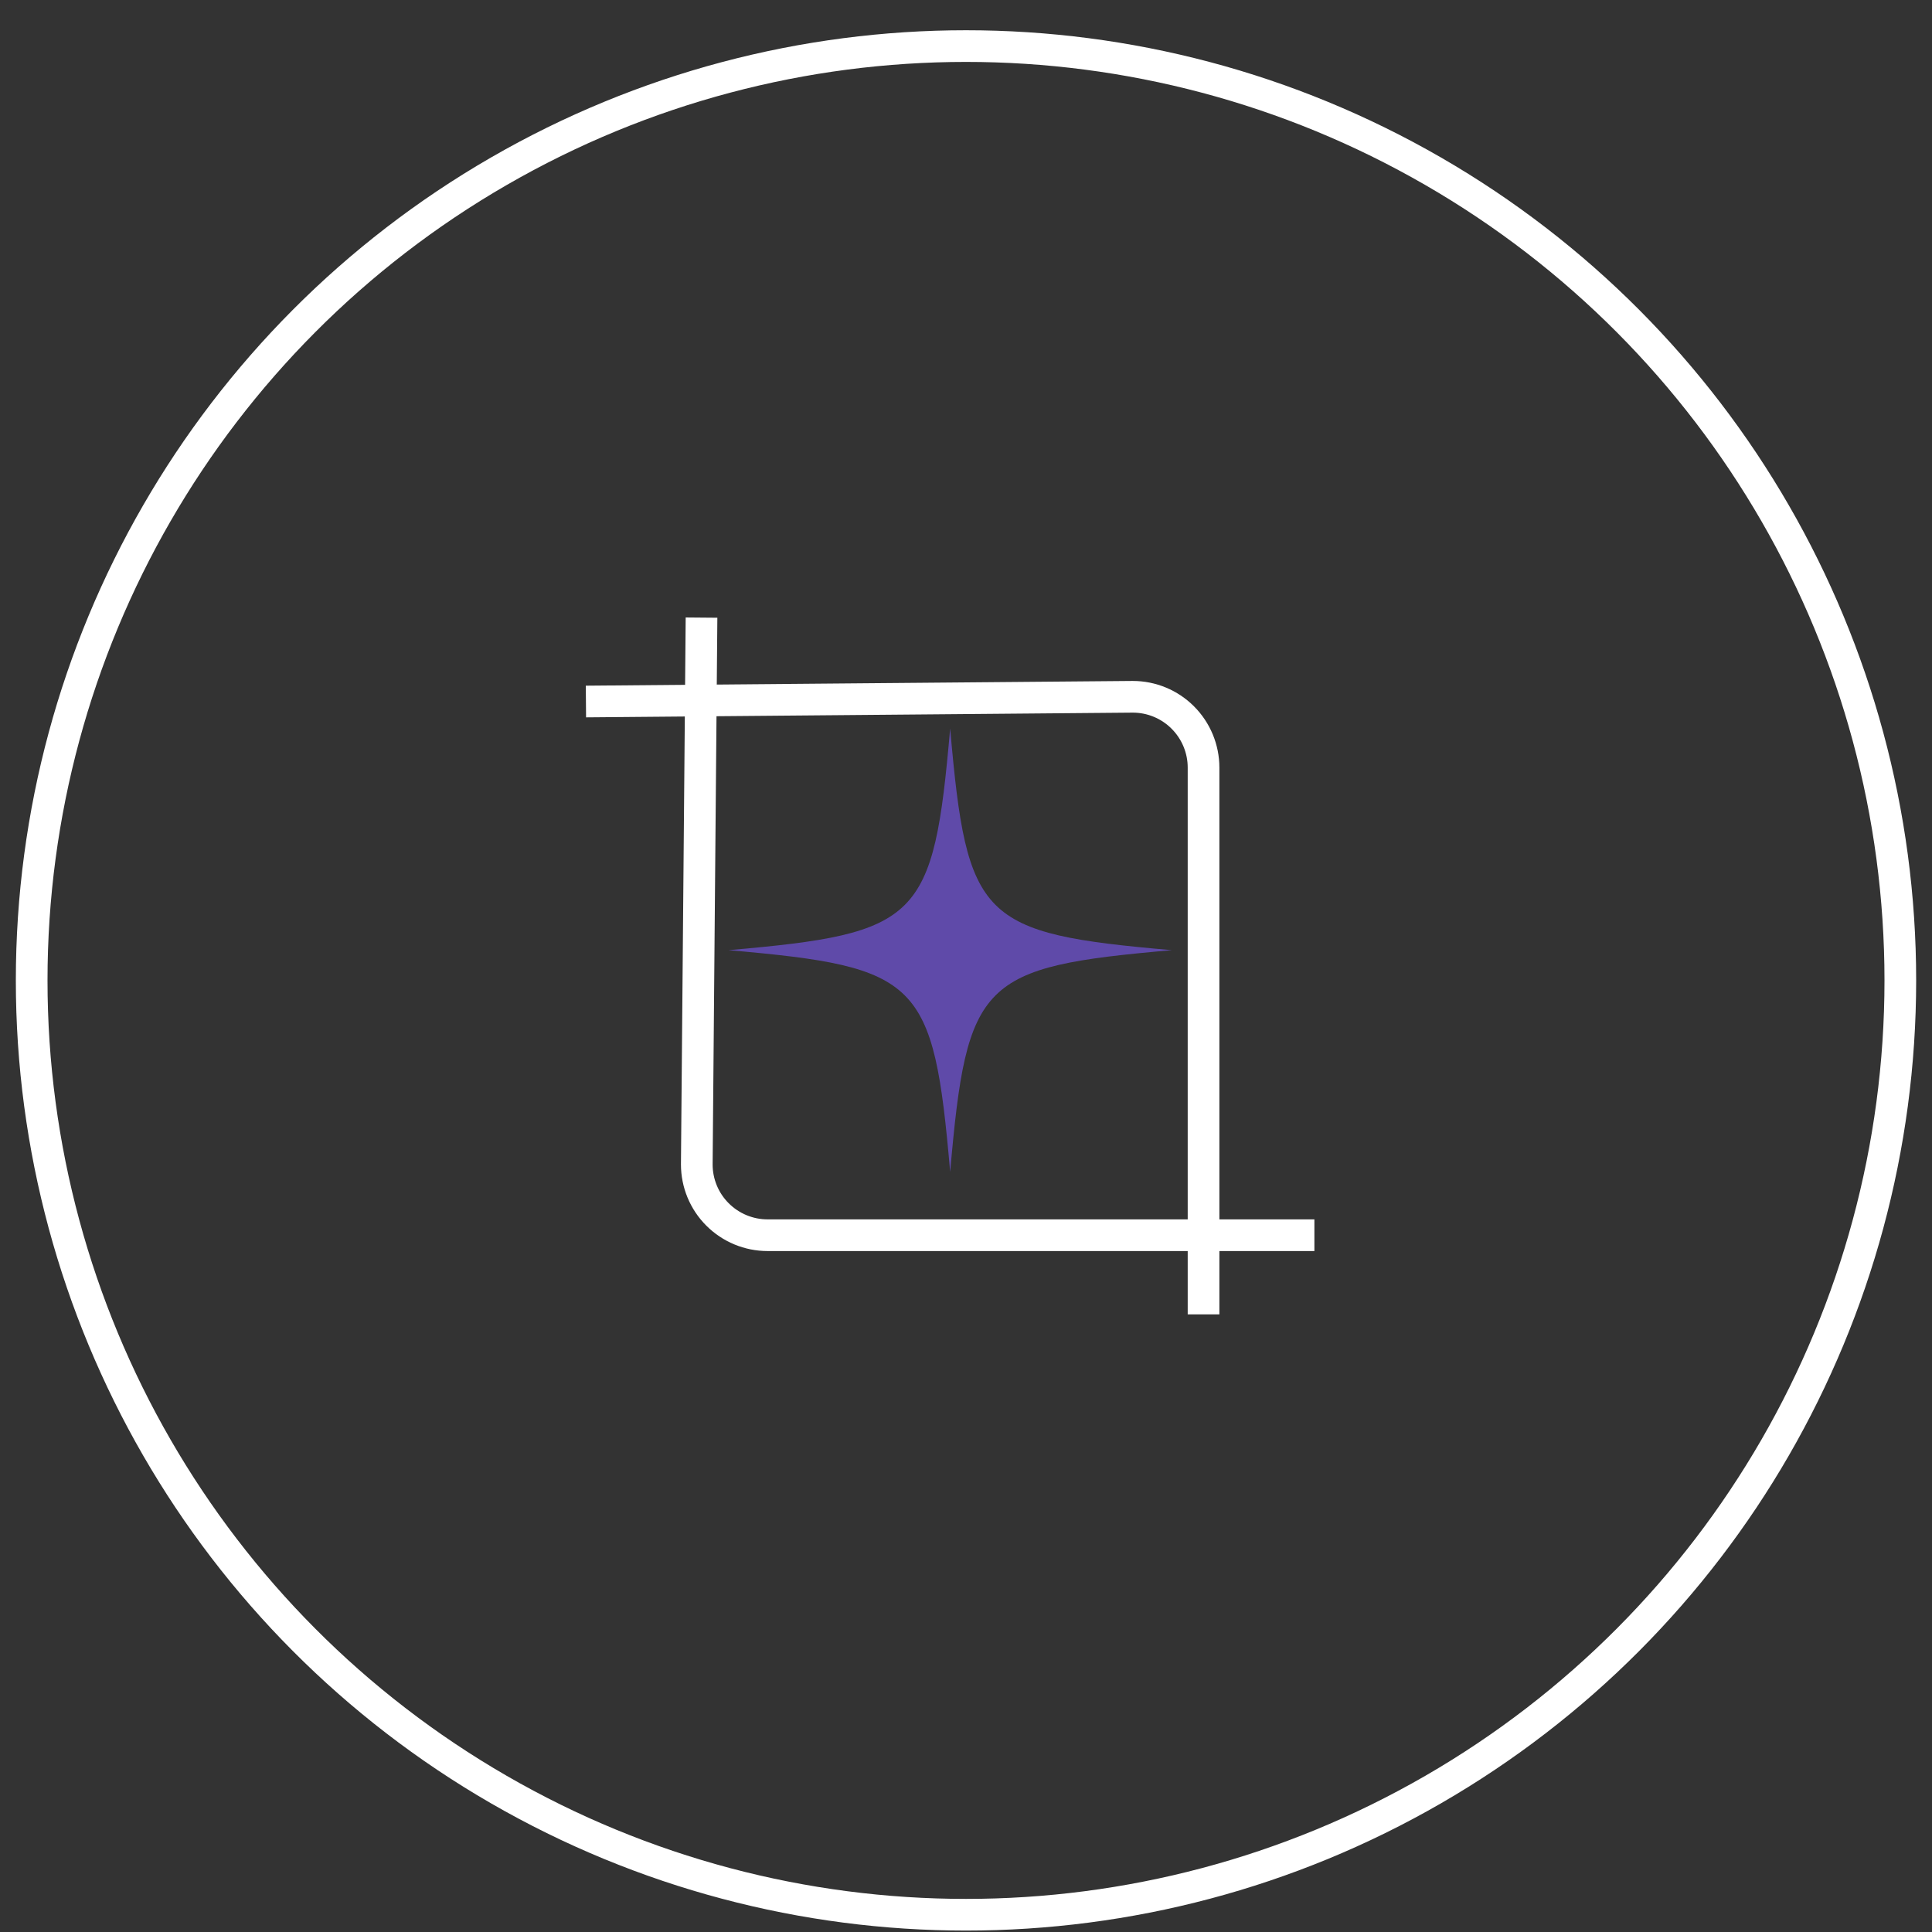 <?xml version="1.0" encoding="UTF-8"?>
<svg xmlns="http://www.w3.org/2000/svg" width="61" height="61" viewBox="0 0 61 61" fill="none">
  <rect x="0" y="0" width="61" height="61" fill="#333333" stroke="none"/>
  <g id="icon">
    <circle id="Ellipse 60" cx="30.5" cy="30.955" r="29.5" stroke="white"></circle>
    <g id="Group 21421">
      <path id="Vector" d="M23 30C29.045 30.527 29.472 30.954 30 37C30.528 30.954 30.955 30.527 37 30C30.955 29.473 30.528 29.046 30 23C29.472 29.046 29.045 29.473 23 30Z" fill="#5F4AA9"></path>
      <path id="Vector_2" d="M22.145 20L22 36.765C22 37.358 22.235 37.926 22.655 38.345C23.074 38.764 23.642 39 24.235 39H41" stroke="white" stroke-linecap="square" stroke-linejoin="round"></path>
      <path id="Vector_3" d="M19 22.145L35.765 22C36.358 22 36.926 22.235 37.345 22.655C37.764 23.074 38 23.642 38 24.235V41" stroke="white" stroke-linecap="square" stroke-linejoin="round"></path>
    </g>
  </g>
</svg>
